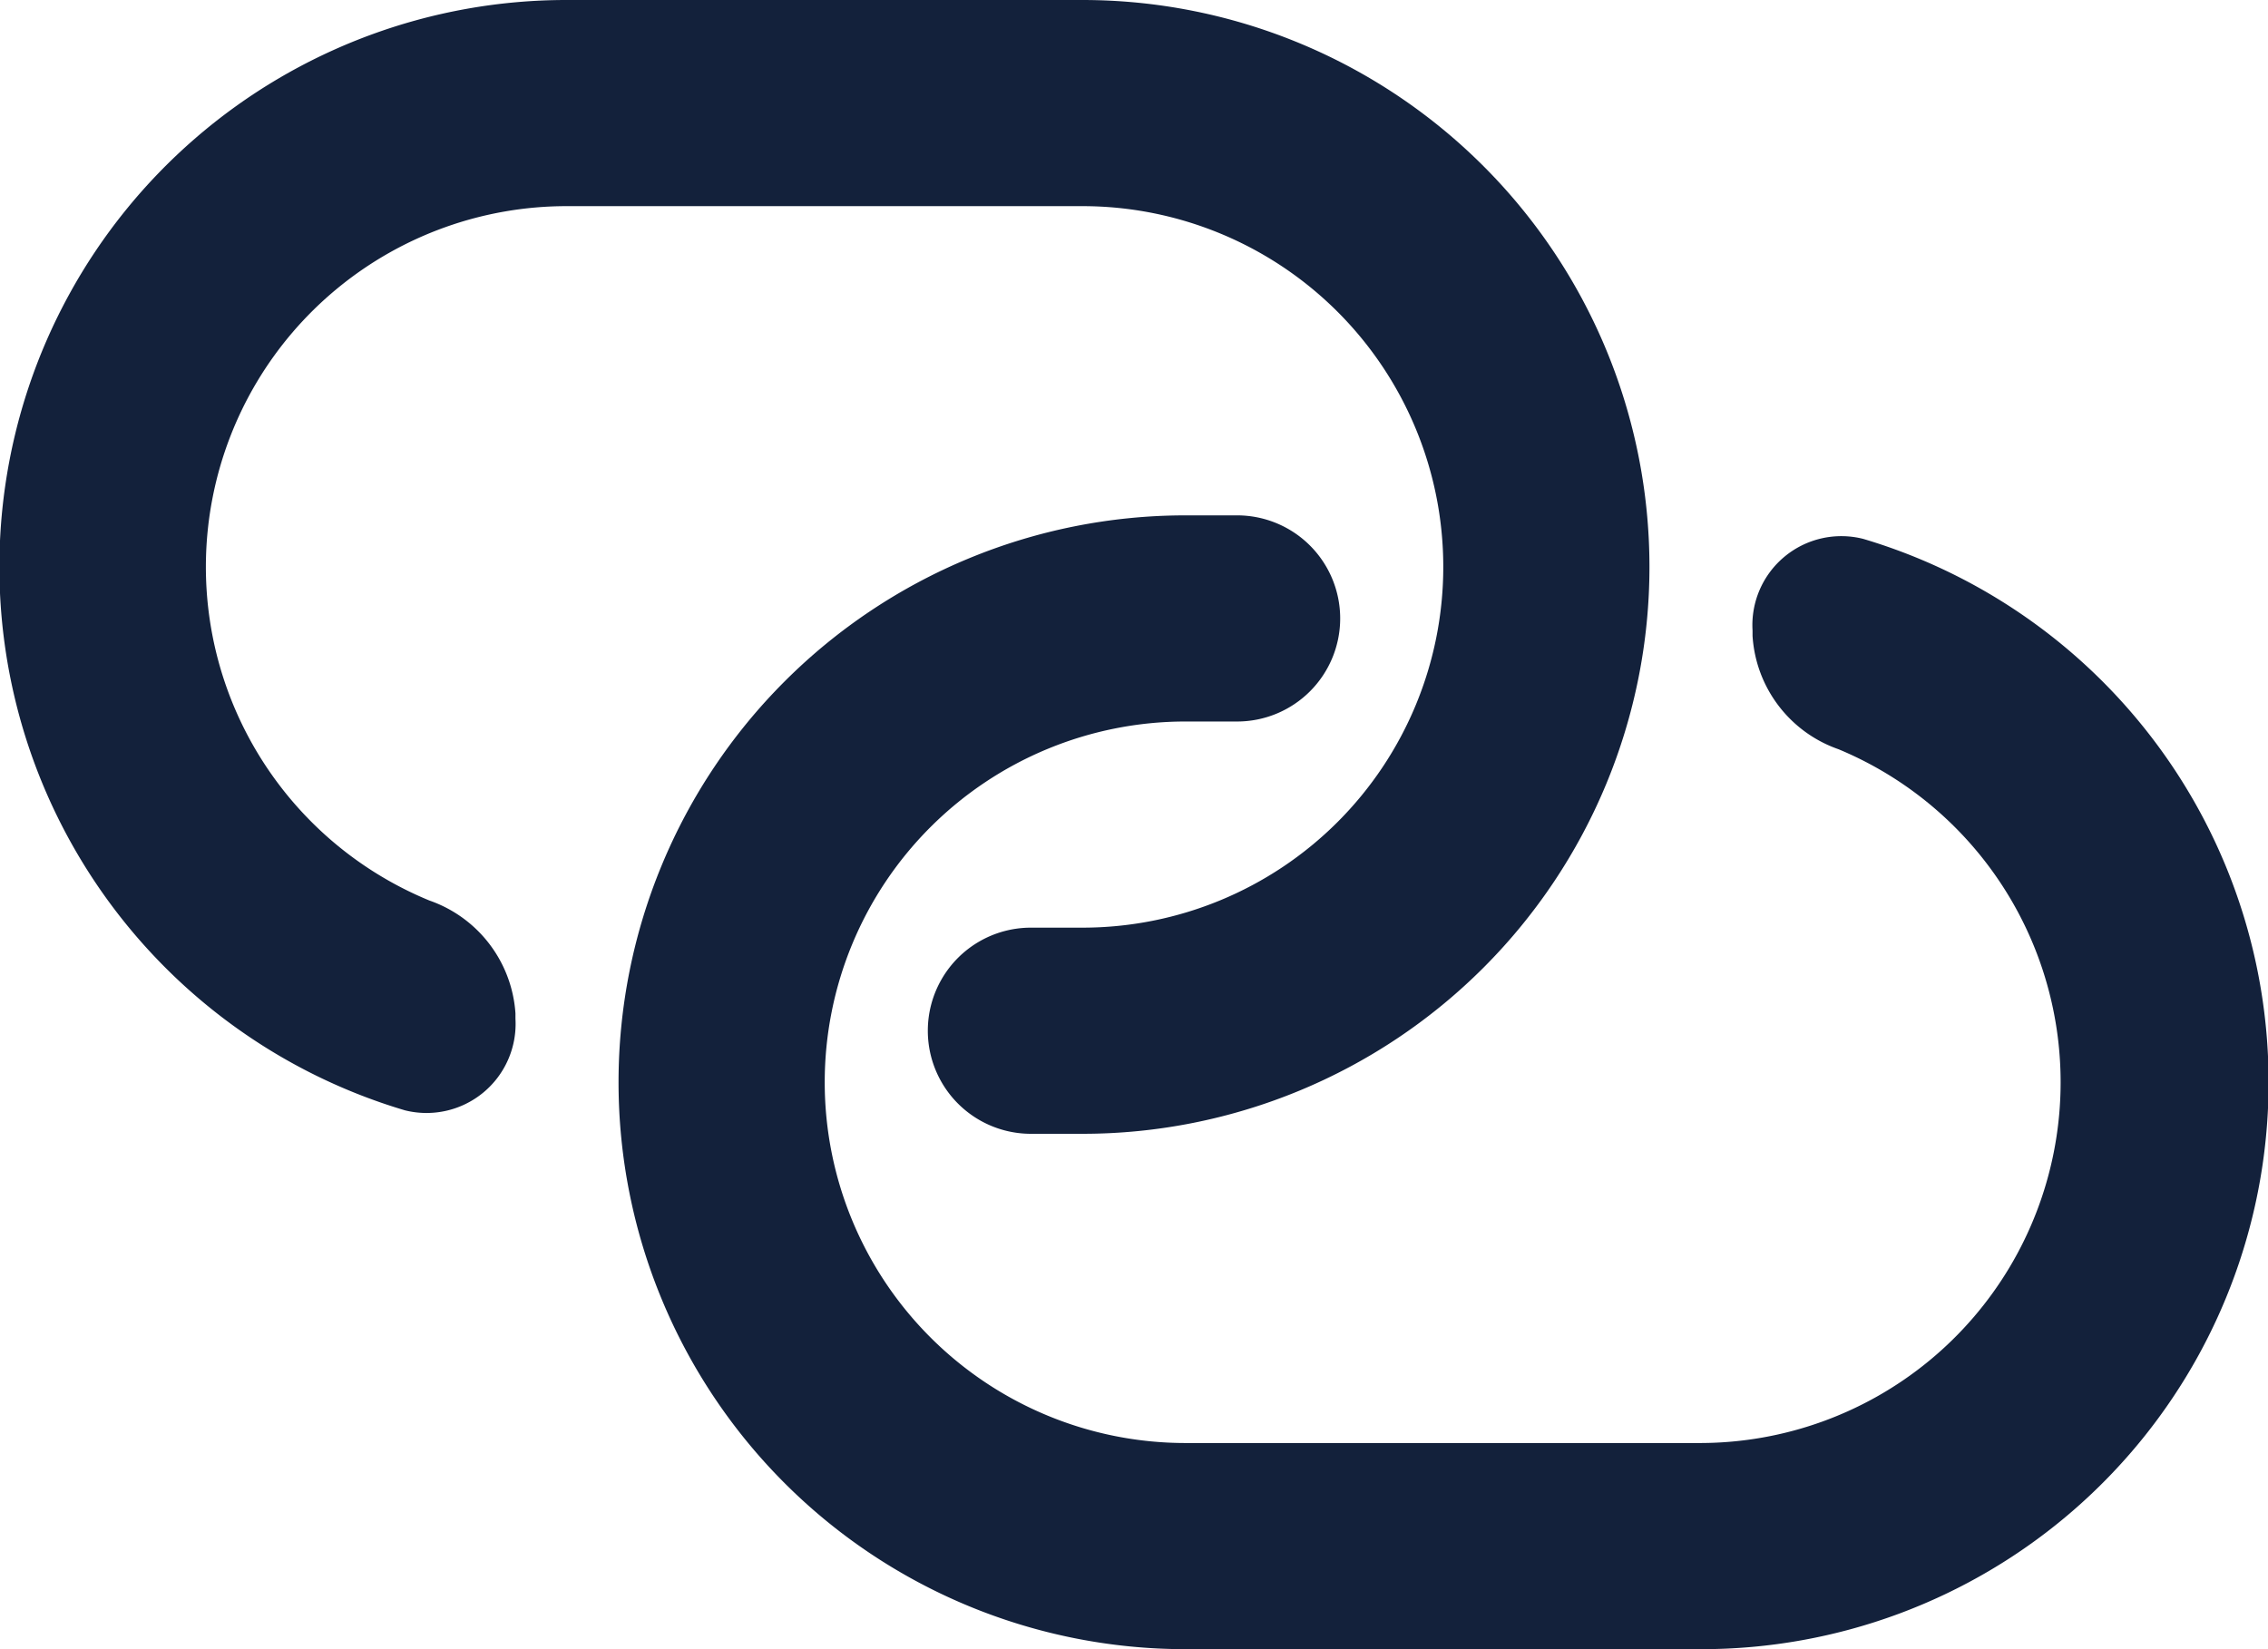 <svg xmlns="http://www.w3.org/2000/svg" width="22" height="16" viewBox="0 0 22 16">
  <g id="connect" transform="translate(-1 -4)">
    <path id="Path_39" data-name="Path 39" d="M14,10a1,1,0,0,0-1-1h-.5a5.5,5.5,0,0,0,0,11h5A5.5,5.5,0,0,0,19.073,9.228.863.863,0,0,0,18,10.117v.052a1.247,1.247,0,0,0,.834,1.1A3.5,3.5,0,0,1,17.5,18h-5a3.5,3.5,0,0,1,0-7H13A1,1,0,0,0,14,10Z" fill="#13213b"/>
    <path id="Path_40" data-name="Path 40" d="M11.5,4a5.5,5.5,0,0,1,0,11H11a1,1,0,0,1,0-2h.5a3.5,3.5,0,0,0,0-7h-5a3.5,3.5,0,0,0-1.334,6.737A1.247,1.247,0,0,1,6,13.832v.052a.864.864,0,0,1-1.073.888A5.5,5.5,0,0,1,6.5,4Z" fill="#13213b"/>
  </g>
</svg>
